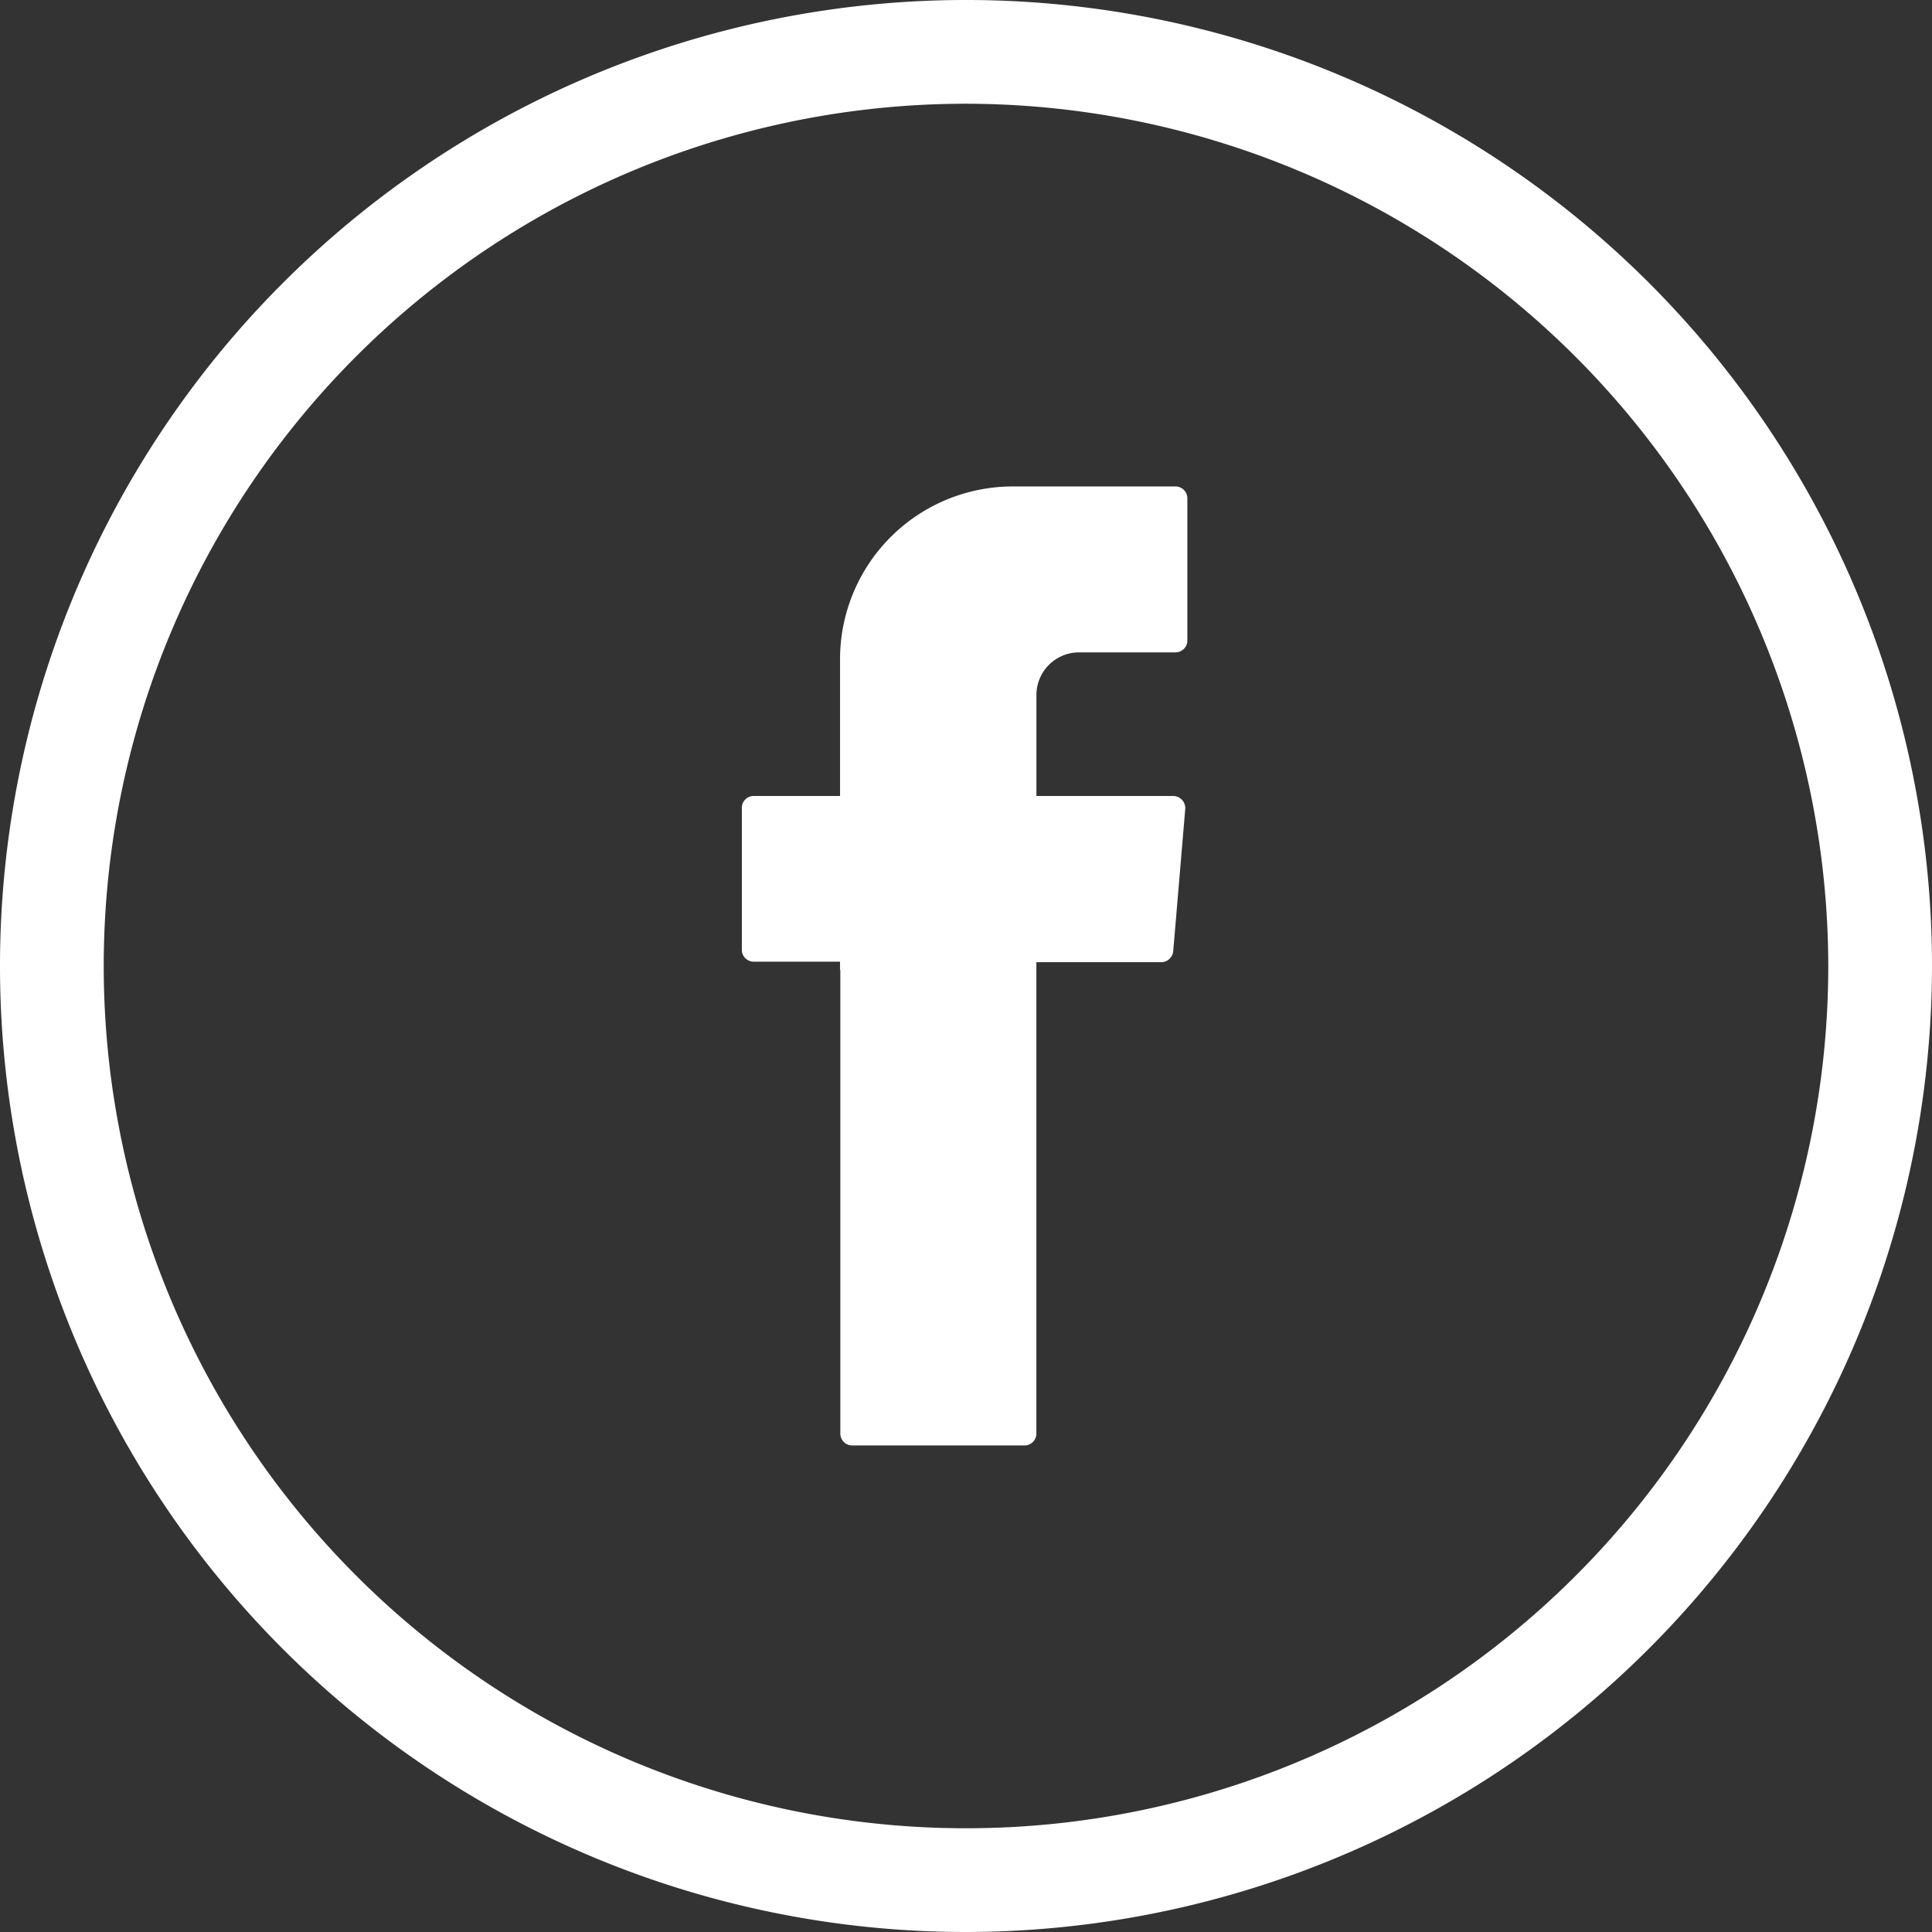 <svg id="Group_2554" data-name="Group 2554" xmlns="http://www.w3.org/2000/svg" width="42" height="42" viewBox="0 0 42 42">
  <rect x="0" y="0" width="42" height="42" fill="#333333" stroke="none"/>
  <defs>
    <style>
      .cls-1, .cls-2 {
        fill: #fff;
      }

      .cls-2 {
        fill-rule: evenodd;
      }
    </style>
  </defs>
  <g id="Group_2552" data-name="Group 2552">
    <path id="Path_2118" data-name="Path 2118" class="cls-1" d="M21,42A21,21,0,1,1,42,21,21.022,21.022,0,0,1,21,42ZM21,2.255A18.745,18.745,0,1,0,39.745,21,18.769,18.769,0,0,0,21,2.255Z"/>
  </g>
  <g id="Group_2553" data-name="Group 2553" transform="translate(16.127 10.575)">
    <path id="Path_2119" data-name="Path 2119" class="cls-2" d="M21.791,21.437v10.08a.258.258,0,0,0,.261.261h3.74a.258.258,0,0,0,.261-.261V21.272h2.714a.263.263,0,0,0,.261-.242l.261-3.084a.265.265,0,0,0-.261-.287H26.054V15.467a.927.927,0,0,1,.93-.93h2.09a.258.258,0,0,0,.261-.261V11.191a.258.258,0,0,0-.261-.261H25.538a3.756,3.756,0,0,0-3.753,3.753v2.976H19.911a.258.258,0,0,0-.261.261V21a.258.258,0,0,0,.261.261h1.873v.172Z" transform="translate(-19.65 -10.93)"/>
  </g>
</svg>
